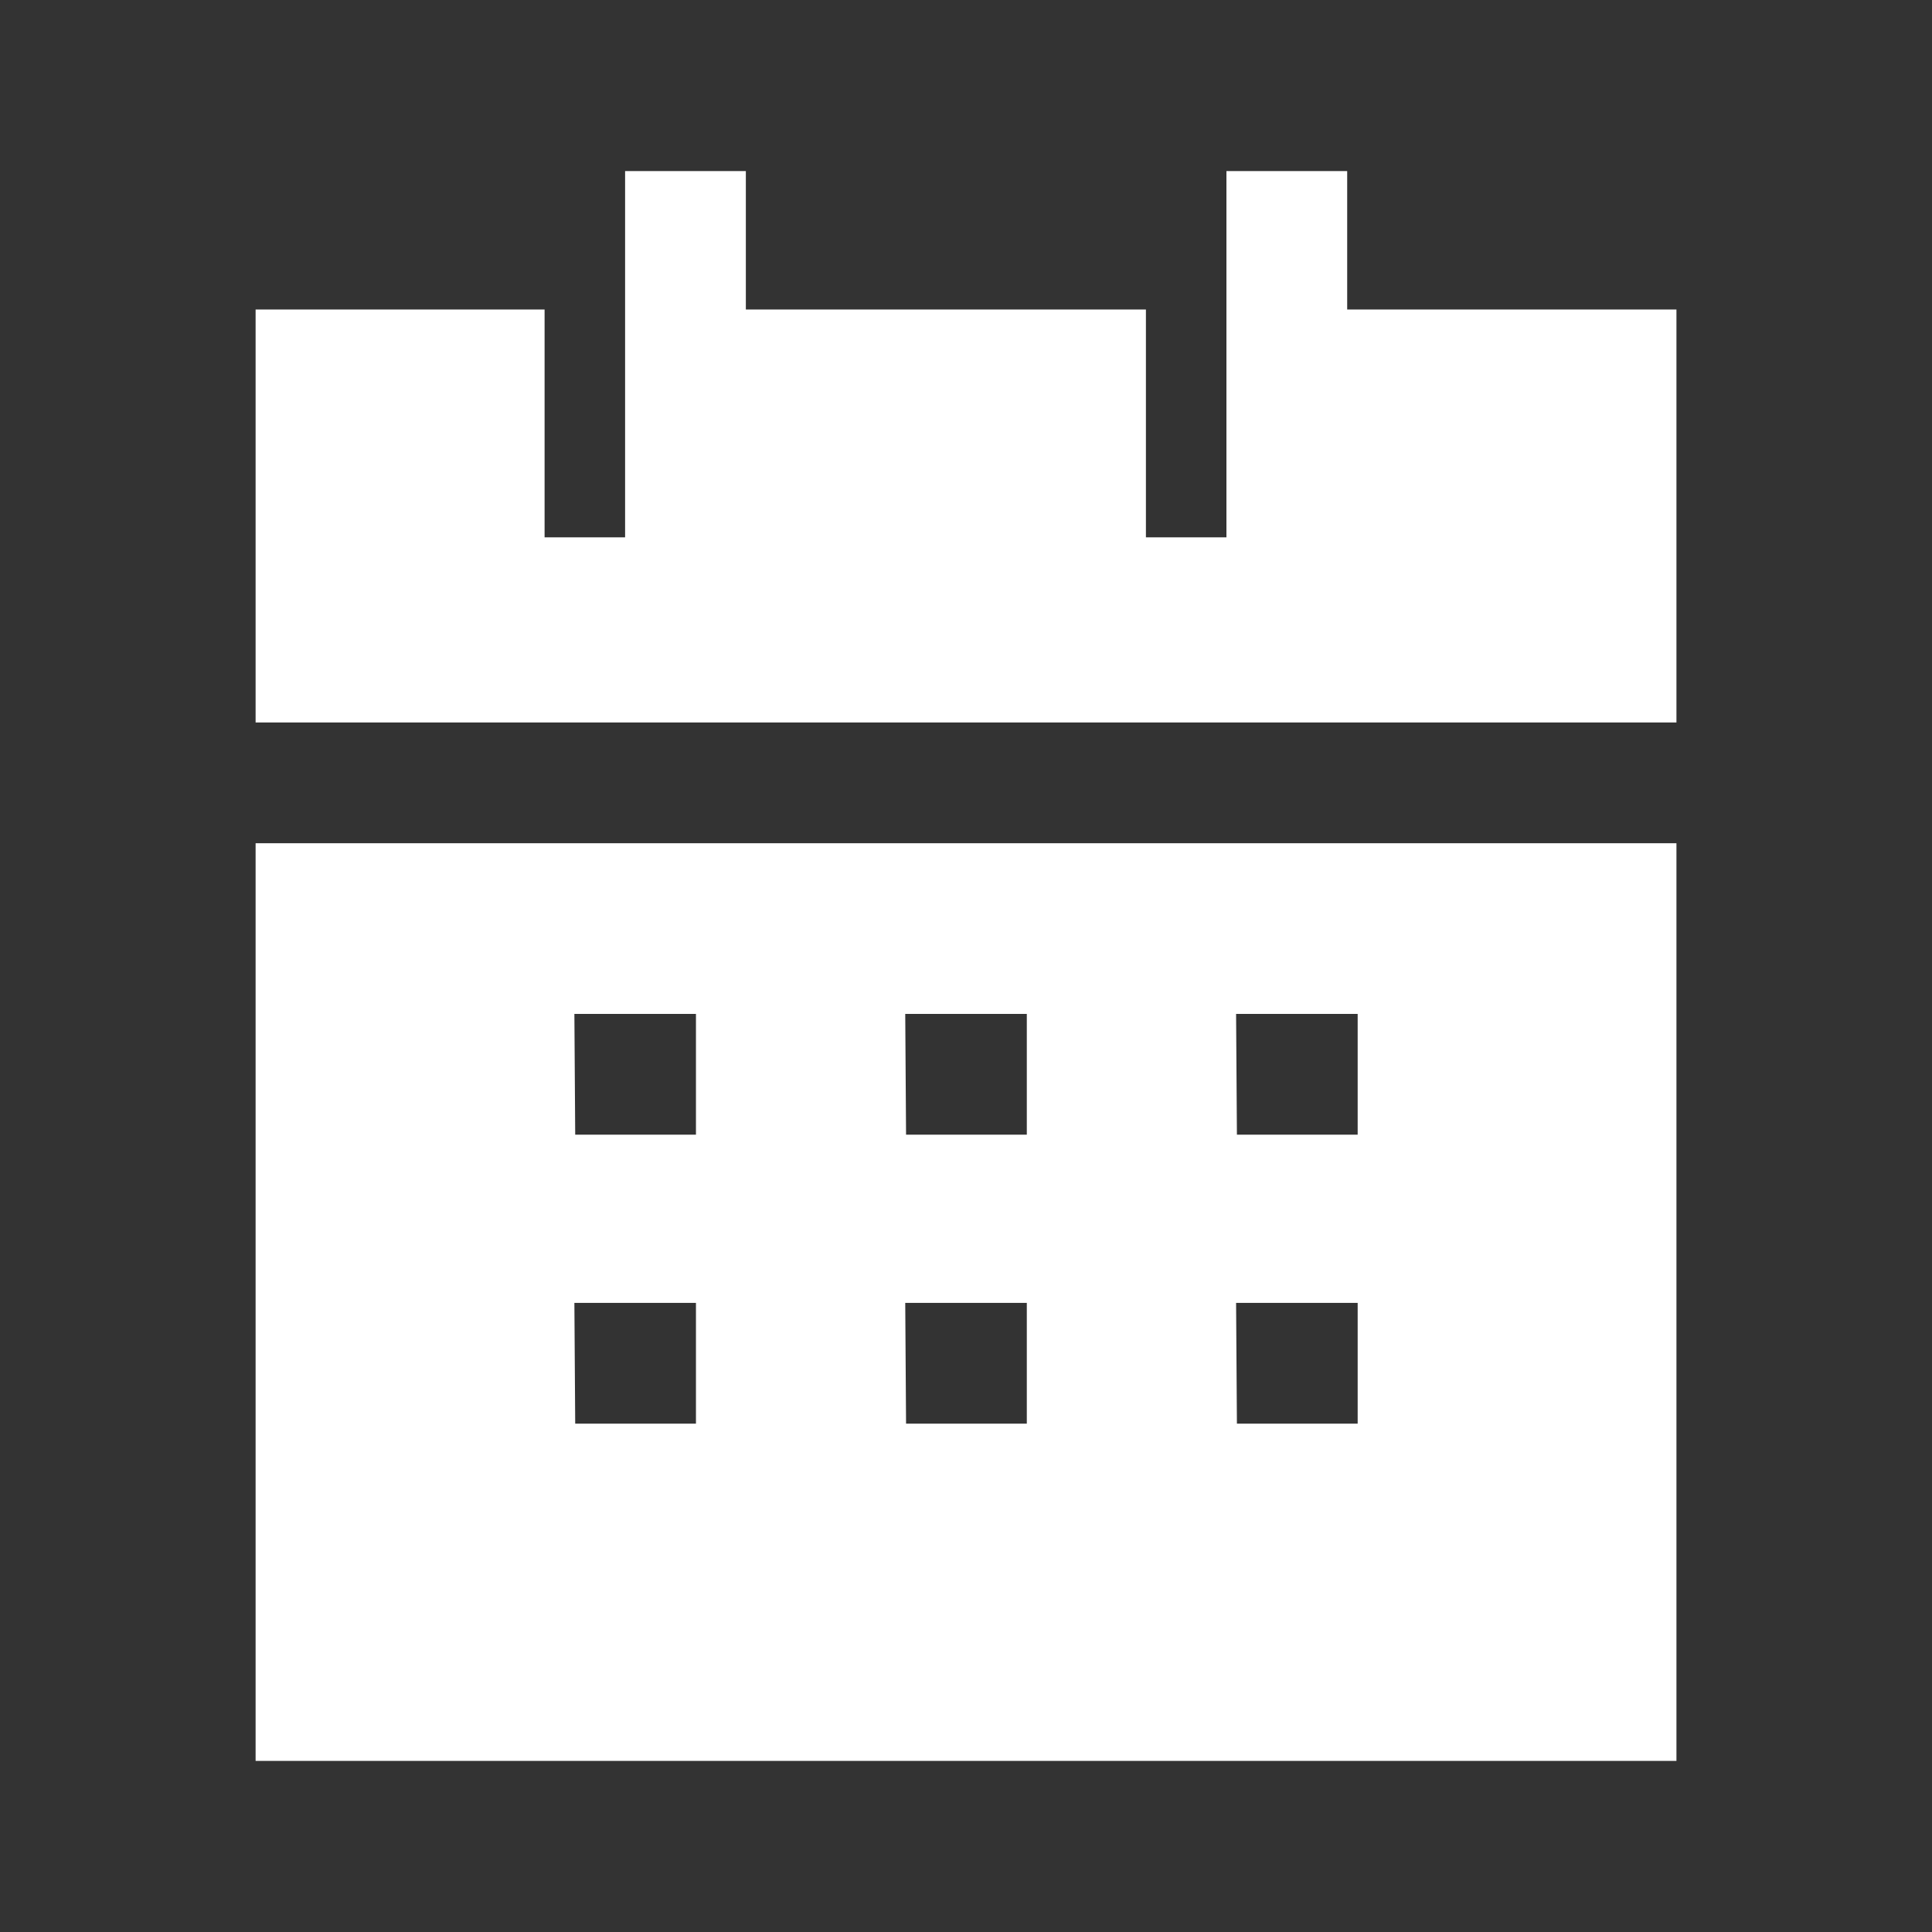 <svg width="40" height="40" viewBox="0 0 40 40" fill="none" xmlns="http://www.w3.org/2000/svg">
<rect x="0" y="0" width="40" height="40" fill="#333333" stroke="none"/>
<path fill-rule="evenodd" clip-rule="evenodd" d="M27.892 6.408V3.542H25.392V11.125H23.725V6.408H15.442V3.542H12.942V11.125H11.275V6.408H5.292V14.958H34.709V6.408H27.892Z" fill="white"/>
<path fill-rule="evenodd" clip-rule="evenodd" d="M14.409 26.975V29.475H11.909L11.892 26.975H14.409ZM14.409 20.992V23.492H11.909L11.892 20.992H14.409ZM21.259 26.975V29.475H18.759L18.742 26.975H21.259ZM21.259 20.992V23.492H18.759L18.742 20.992H21.259ZM28.109 26.975V29.475H25.609L25.592 26.975H28.109ZM28.109 20.992V23.492H25.609L25.592 20.992H28.109ZM5.292 36.458H34.709V17.458H5.292V36.458Z" fill="white"/>
</svg>

